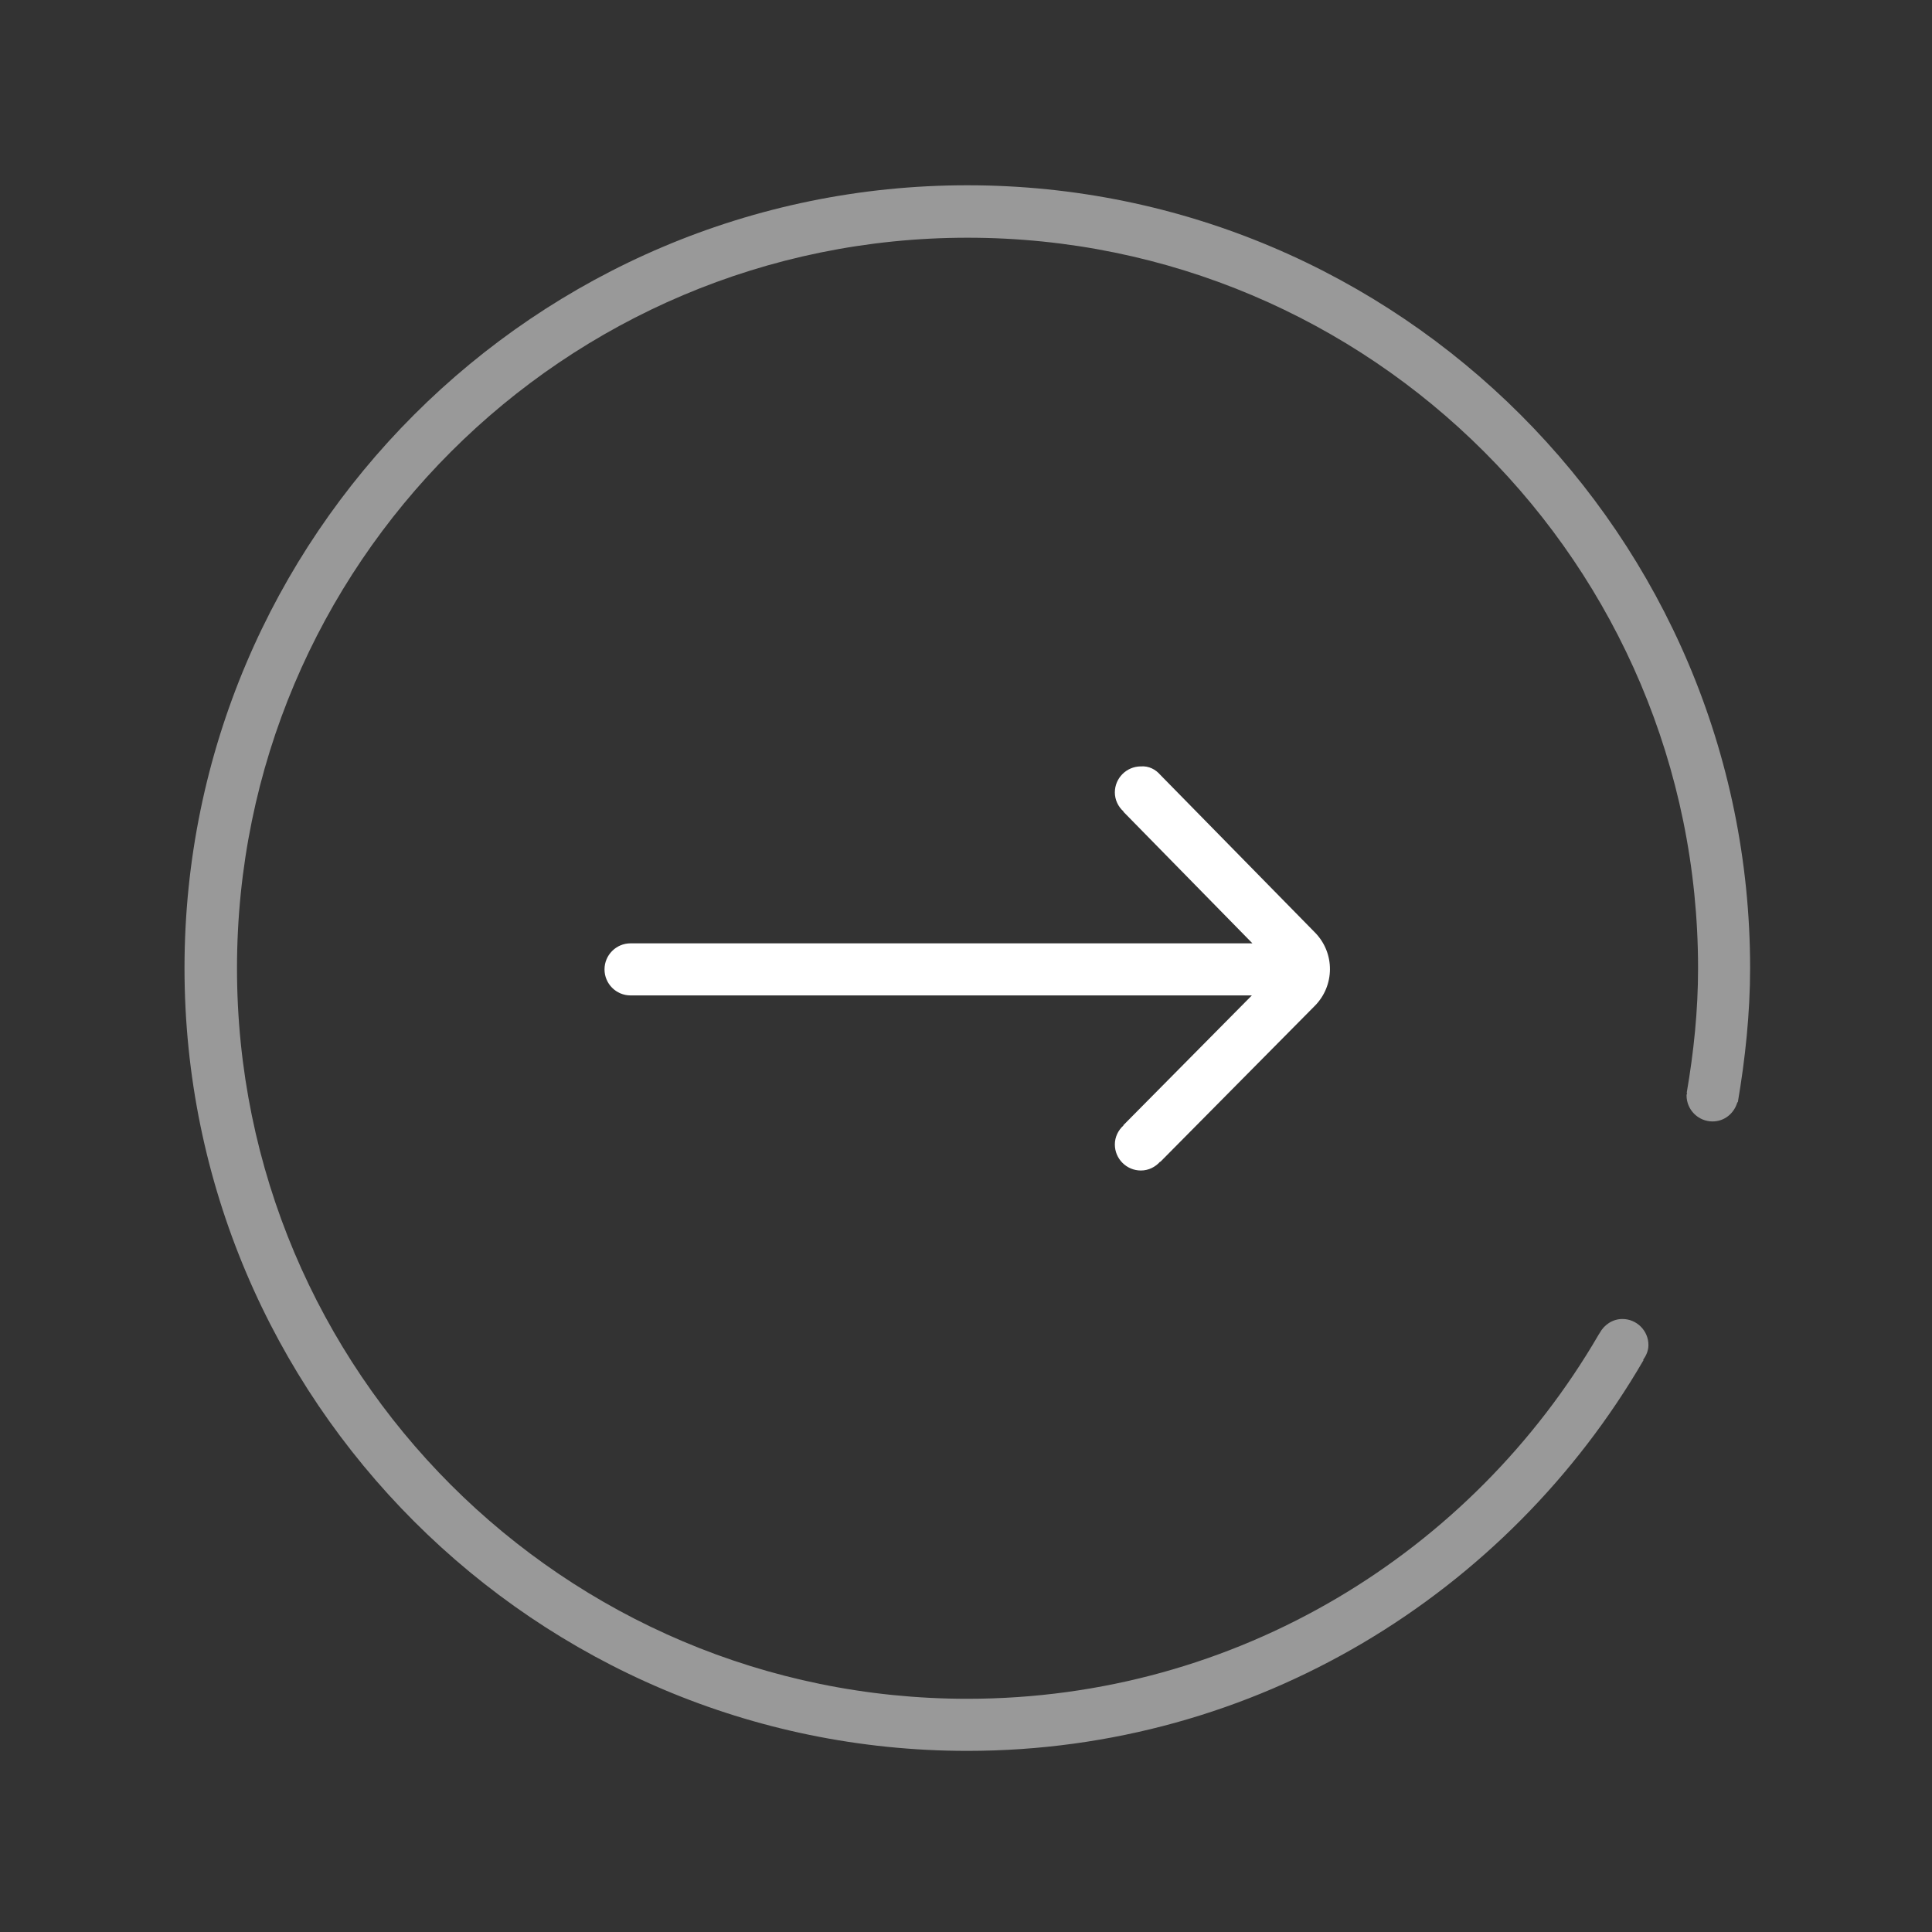 <svg width="48" height="48" viewBox="0 0 48 48" fill="none" xmlns="http://www.w3.org/2000/svg">
<rect x="0" y="0" width="48" height="48" fill="#333333" stroke="none"/>
<path d="M24.033 4.603C34.758 4.603 43.481 13.326 43.481 24.052C43.481 25.172 43.359 26.311 43.177 27.38C43.177 27.384 43.167 27.384 43.163 27.389C43.083 27.661 42.844 27.862 42.548 27.862C42.192 27.862 41.902 27.572 41.902 27.215C41.902 27.192 41.911 27.173 41.916 27.155L41.906 27.15C42.08 26.142 42.188 25.111 42.188 24.056C42.188 14.03 34.059 5.906 24.038 5.906C14.016 5.906 5.888 14.034 5.888 24.056C5.888 34.078 14.006 42.206 24.033 42.206C30.731 42.206 36.567 38.569 39.712 33.169C39.712 33.164 39.717 33.164 39.717 33.159L39.745 33.117C39.853 32.916 40.064 32.77 40.308 32.77C40.664 32.77 40.955 33.061 40.955 33.417C40.955 33.558 40.898 33.68 40.823 33.787L40.833 33.792C37.467 39.586 31.205 43.5 24.033 43.5C13.308 43.5 4.584 34.776 4.584 24.052C4.584 13.326 13.308 4.603 24.033 4.603Z" fill="white" fill-opacity="0.5"/>
<path d="M28.828 19.252L32.672 23.17C33.169 23.677 33.164 24.487 32.667 24.989L28.828 28.866L28.823 28.861C28.706 28.992 28.538 29.081 28.345 29.081C27.989 29.081 27.698 28.791 27.698 28.434C27.698 28.247 27.783 28.078 27.914 27.961L27.909 27.956L31.102 24.731L15.666 24.731C15.309 24.731 15.019 24.441 15.019 24.084C15.019 23.728 15.309 23.437 15.666 23.437L31.116 23.437L27.909 20.166L27.914 20.161C27.783 20.044 27.698 19.875 27.698 19.687C27.698 19.331 27.989 19.041 28.345 19.041C28.542 19.026 28.711 19.116 28.828 19.252Z" fill="white"/>
</svg>
